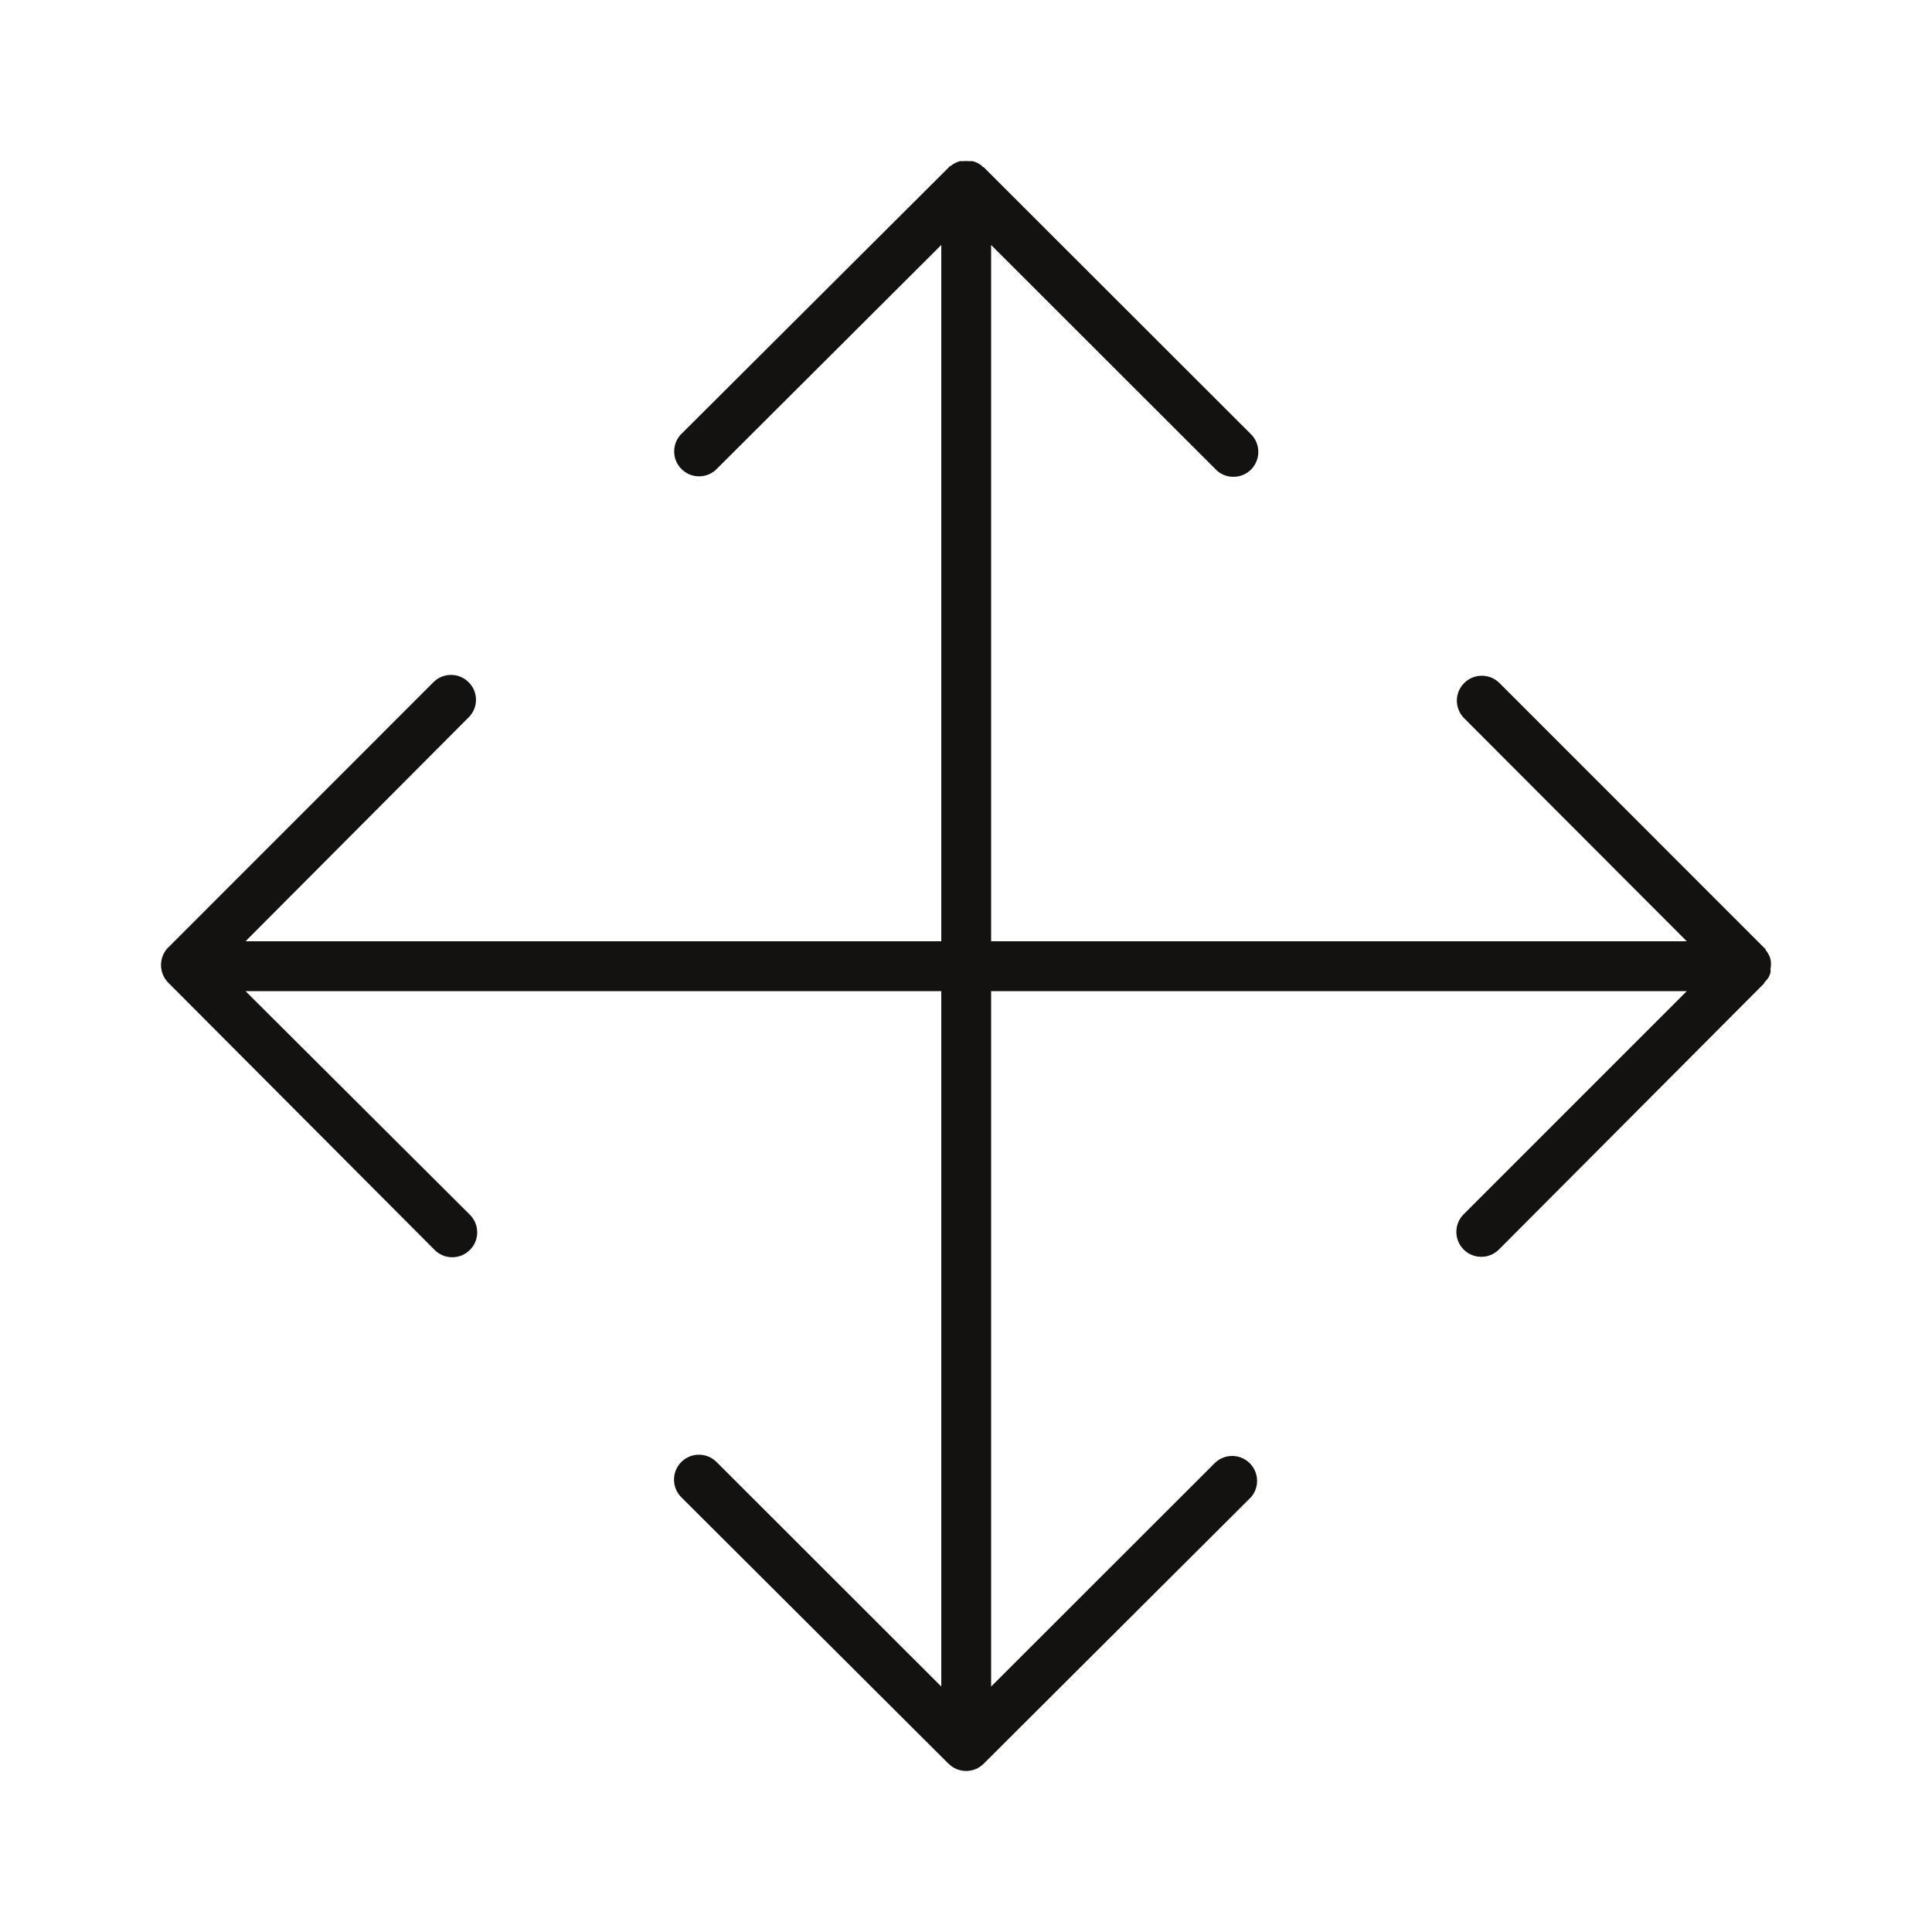 <svg width="24" height="24" viewBox="0 0 24 24" fill="none" xmlns="http://www.w3.org/2000/svg">
<path d="M21.971 12.139C21.981 12.12 21.989 12.101 21.994 12.081C21.996 12.066 21.996 12.05 21.994 12.036C22.002 11.996 22.002 11.955 21.994 11.916C21.989 11.896 21.981 11.876 21.971 11.858C21.961 11.838 21.949 11.82 21.935 11.803C21.935 11.803 21.935 11.786 21.921 11.78L18.619 8.477C18.497 8.364 18.306 8.367 18.189 8.485C18.07 8.602 18.067 8.793 18.181 8.915L20.954 11.693H12.312V3.043L15.096 5.825C15.153 5.887 15.232 5.922 15.316 5.923C15.401 5.925 15.481 5.892 15.541 5.833C15.6 5.773 15.633 5.692 15.631 5.608C15.63 5.525 15.595 5.445 15.533 5.387L12.22 2.077C12.22 2.077 12.204 2.077 12.198 2.06C12.181 2.047 12.163 2.035 12.145 2.025C12.125 2.016 12.105 2.008 12.084 2.002H12.041C12.016 1.999 11.991 1.999 11.965 2.002H11.922C11.901 2.009 11.88 2.017 11.862 2.027C11.843 2.037 11.825 2.048 11.808 2.063C11.808 2.063 11.792 2.063 11.786 2.079L8.473 5.382V5.381C8.412 5.439 8.376 5.518 8.375 5.602C8.373 5.687 8.406 5.767 8.466 5.827C8.525 5.886 8.606 5.919 8.69 5.917C8.774 5.916 8.853 5.88 8.91 5.819L11.693 3.043V11.693H3.05L5.829 8.904C5.944 8.782 5.94 8.592 5.822 8.475C5.704 8.357 5.514 8.353 5.392 8.467L2.09 11.77V11.769C1.97 11.89 1.97 12.085 2.09 12.207L5.392 15.52C5.449 15.581 5.529 15.617 5.613 15.618C5.697 15.62 5.778 15.587 5.837 15.527C5.897 15.468 5.93 15.387 5.928 15.303C5.926 15.219 5.891 15.139 5.829 15.082L3.05 12.312H11.693V20.951L8.909 18.169C8.851 18.108 8.771 18.072 8.688 18.071C8.604 18.069 8.523 18.102 8.463 18.162C8.404 18.221 8.371 18.302 8.373 18.386C8.374 18.47 8.409 18.549 8.471 18.607L11.783 21.91V21.909C11.904 22.03 12.1 22.03 12.22 21.909L15.533 18.606V18.607C15.647 18.485 15.643 18.295 15.525 18.177C15.408 18.059 15.218 18.056 15.096 18.169L12.312 20.951V12.312H20.954L18.174 15.092C18.061 15.214 18.064 15.404 18.182 15.522C18.3 15.64 18.49 15.643 18.612 15.53L21.914 12.217C21.914 12.217 21.914 12.203 21.928 12.194C21.945 12.177 21.959 12.159 21.971 12.139Z" fill="#131211"/>
</svg>
